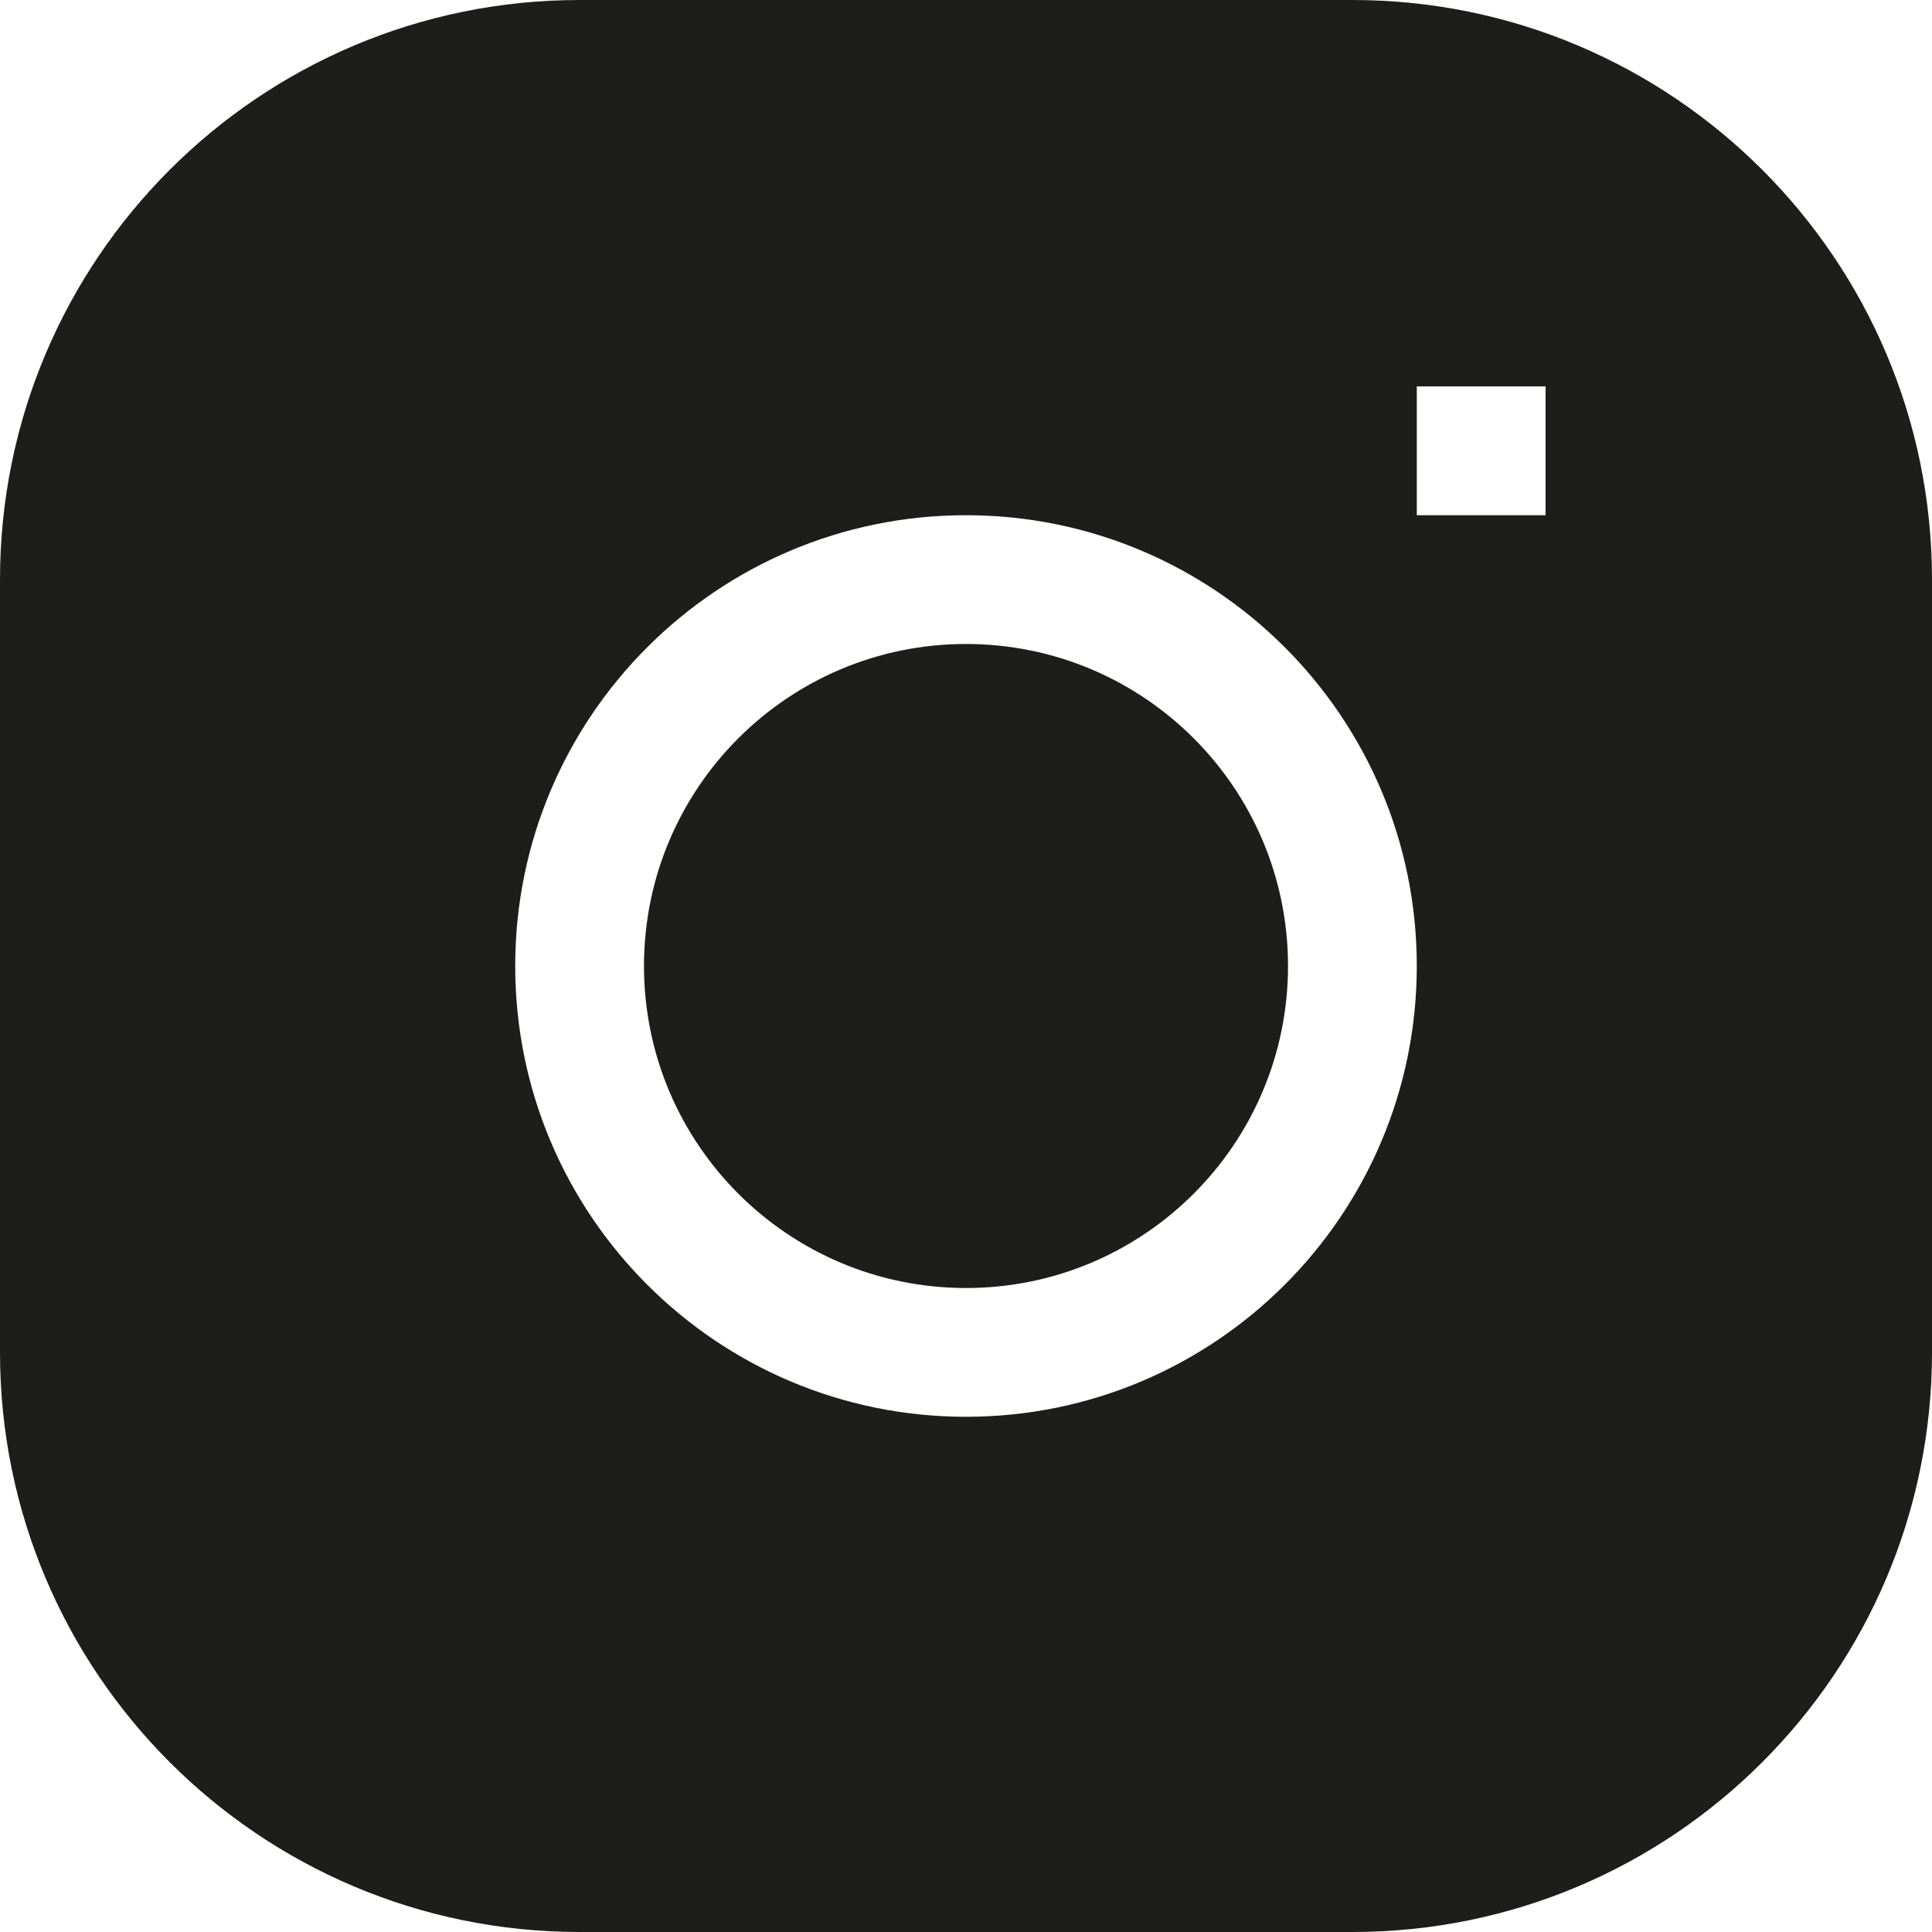 <svg width="43" height="43" viewBox="0 0 43 43" fill="none" xmlns="http://www.w3.org/2000/svg">
<path d="M21.5 14.333C17.542 14.333 14.333 17.542 14.333 21.5C14.333 25.458 17.542 28.667 21.5 28.667C25.458 28.667 28.667 25.458 28.667 21.5C28.667 17.542 25.458 14.333 21.5 14.333Z" fill="#1D1D1B"/>
<path fill-rule="evenodd" clip-rule="evenodd" d="M12.9 0C5.776 0 0 5.776 0 12.9V30.1C0 37.224 5.776 43 12.9 43H30.1C37.224 43 43 37.224 43 30.1V12.9C43 5.776 37.224 0 30.1 0H12.9ZM11.467 21.5C11.467 15.959 15.959 11.467 21.5 11.467C27.041 11.467 31.533 15.959 31.533 21.5C31.533 27.041 27.041 31.533 21.5 31.533C15.959 31.533 11.467 27.041 11.467 21.5ZM31.533 11.467H34.4V8.6H31.533V11.467Z" fill="#1D1D1B"/>
</svg>

